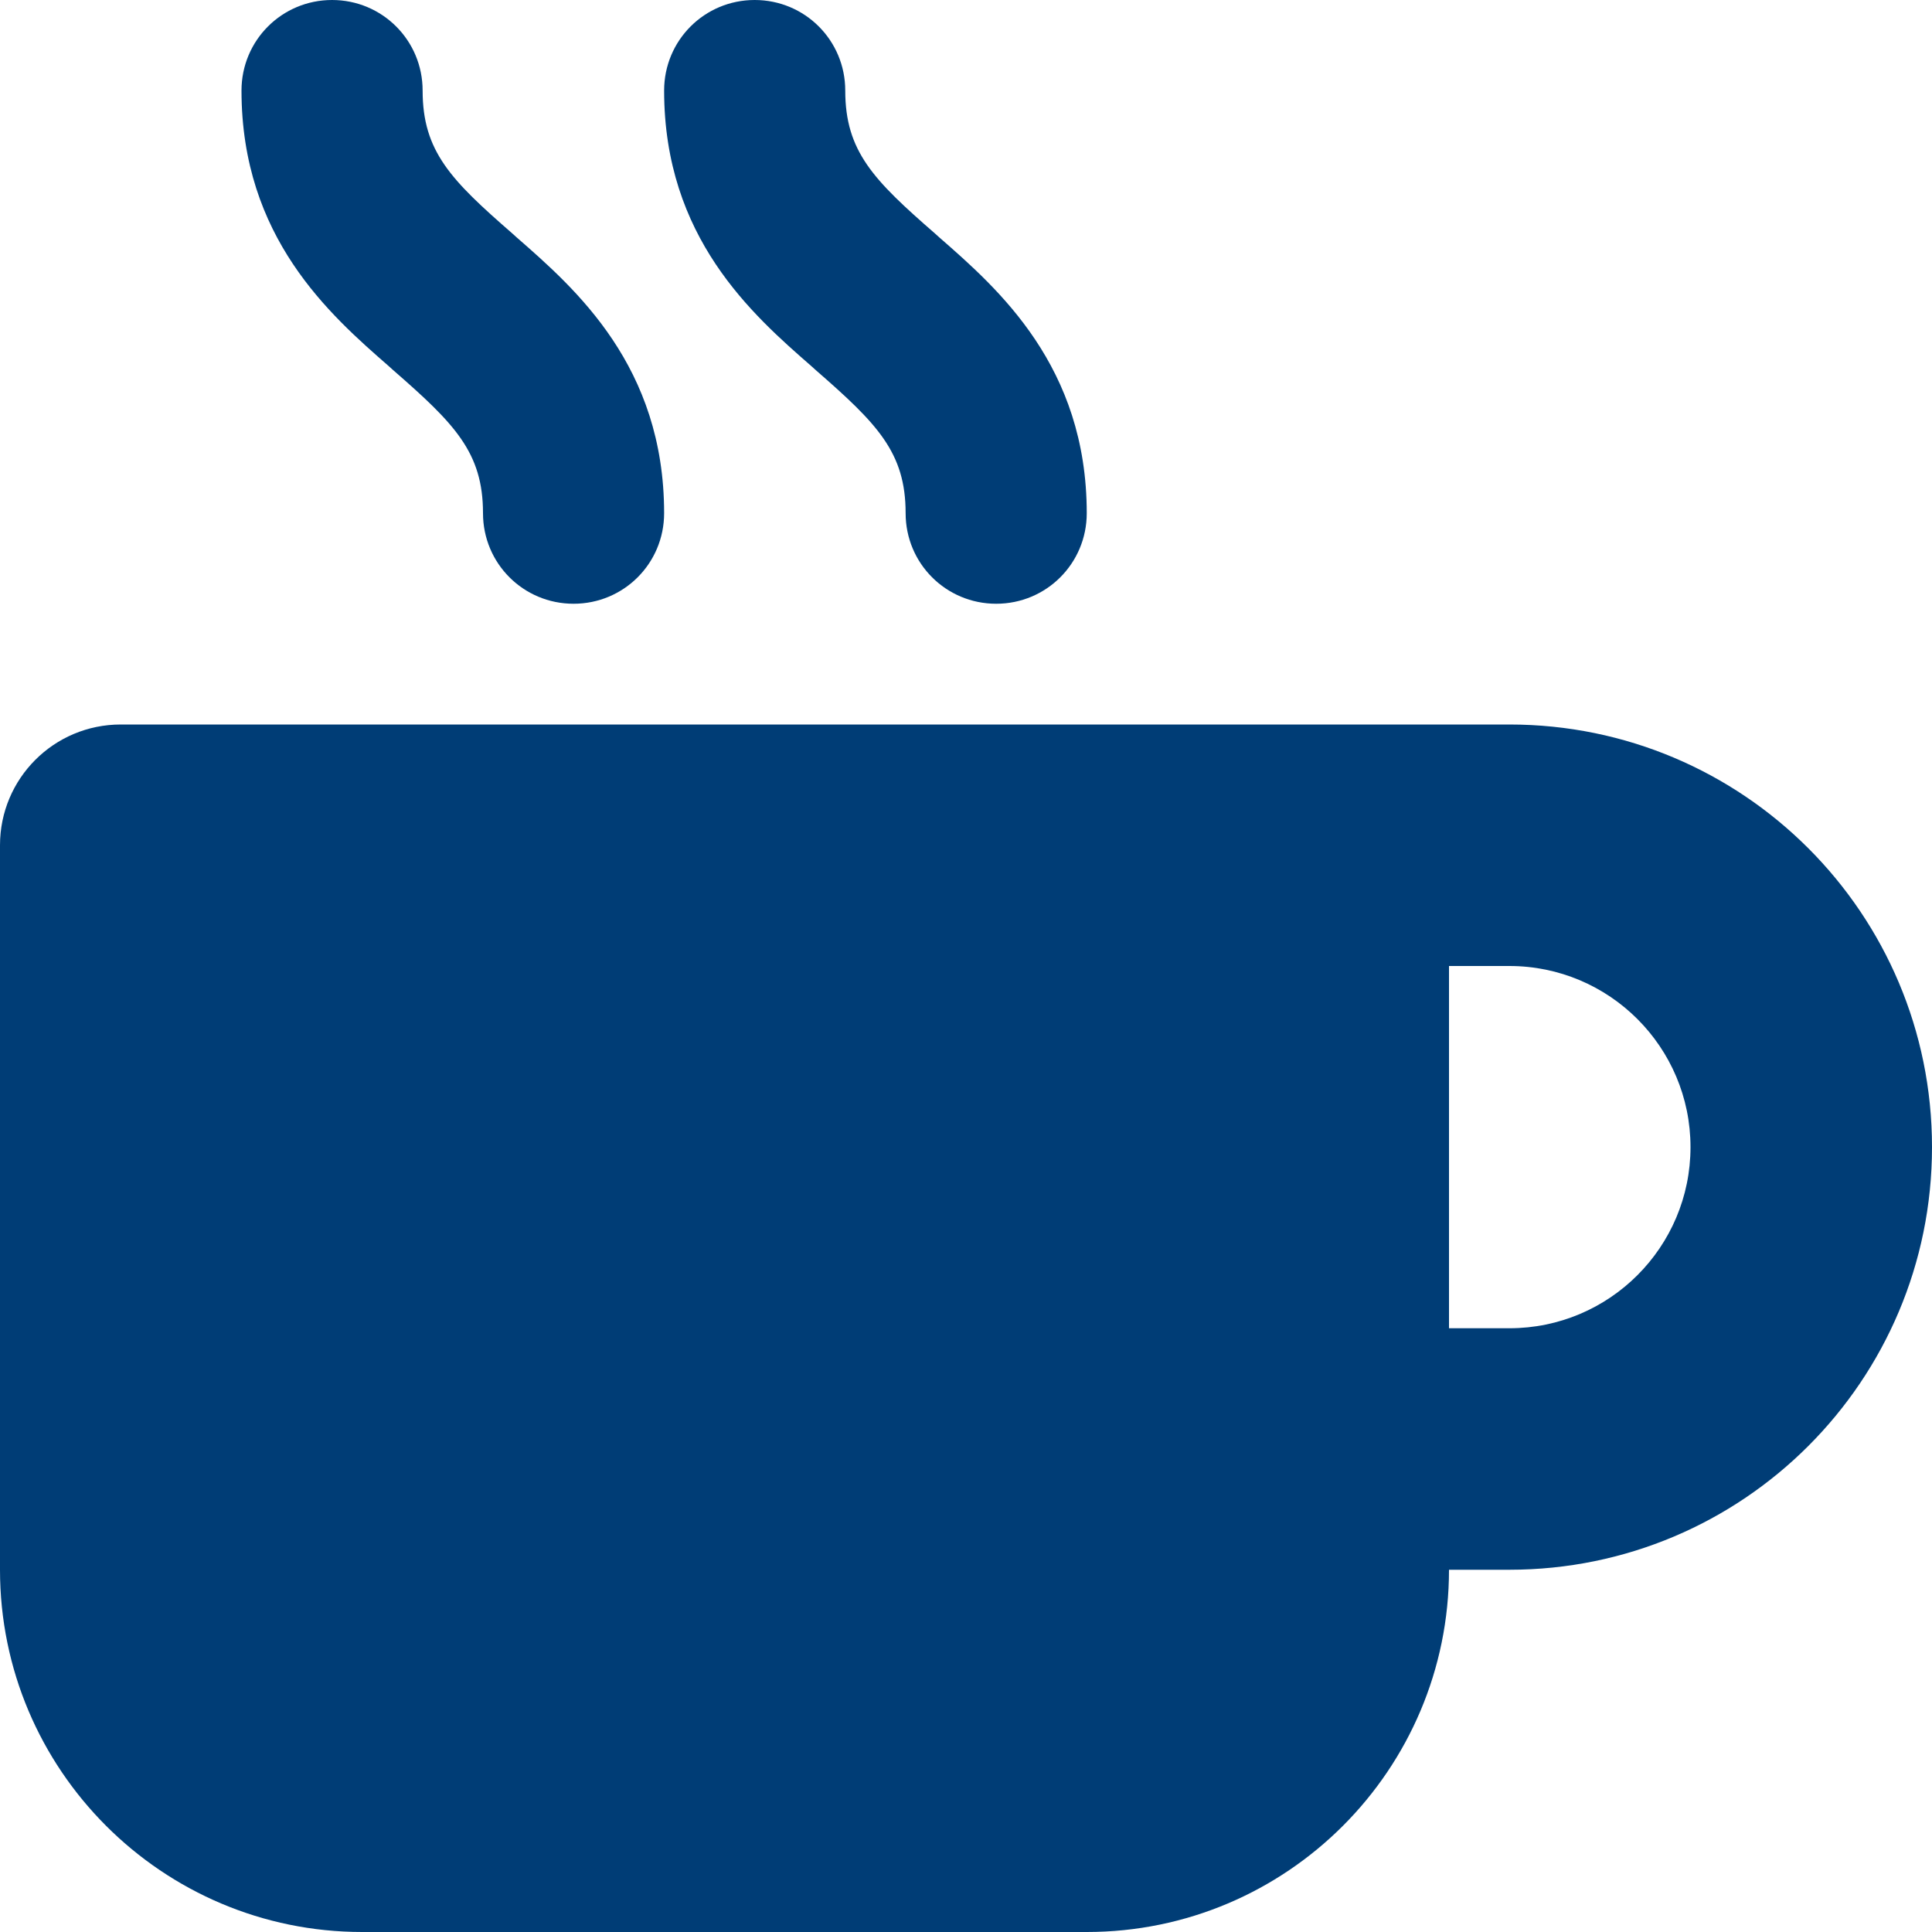 <?xml version="1.0" encoding="utf-8"?>
<svg width="64px" height="64px" viewBox="0 0 64 64" version="1.1" xmlns:xlink="http://www.w3.org/1999/xlink" xmlns="http://www.w3.org/2000/svg">
  <g id="mug-hot-solid">
    <path d="M11 1.13687e-13C9.338 1.13687e-13 8 1.337 8 3C8 7.862 10.925 10.425 12.887 12.137L13.025 12.262C15.062 14.037 16 14.988 16 17C16 18.663 17.337 20 19 20C20.663 20 22 18.663 22 17C22 12.137 19.075 9.575 17.113 7.862L16.975 7.737C14.938 5.963 14 5.013 14 3C14 1.337 12.662 1.13687e-13 11 1.13687e-13ZM4 24C1.788 24 0 25.788 0 28L0 52C0 58.625 5.375 64 12 64L36 64C42.625 64 48 58.625 48 52L50 52C57.737 52 64 45.737 64 38C64 30.262 57.737 24 50 24L44 24L4 24ZM48 32L50 32C53.312 32 56 34.688 56 38C56 41.312 53.312 44 50 44L48 44L48 32ZM28 3C28 1.337 26.663 1.13687e-13 25 1.13687e-13C23.337 1.13687e-13 22 1.337 22 3C22 7.862 24.925 10.425 26.887 12.137L27.025 12.262C29.062 14.037 30 14.988 30 17C30 18.663 31.337 20 33 20C34.663 20 36 18.663 36 17C36 12.137 33.075 9.575 31.113 7.862L30.975 7.737C28.938 5.963 28 5.013 28 3Z" id="Shape" fill="#003D76" stroke="none" />
  </g>
</svg>